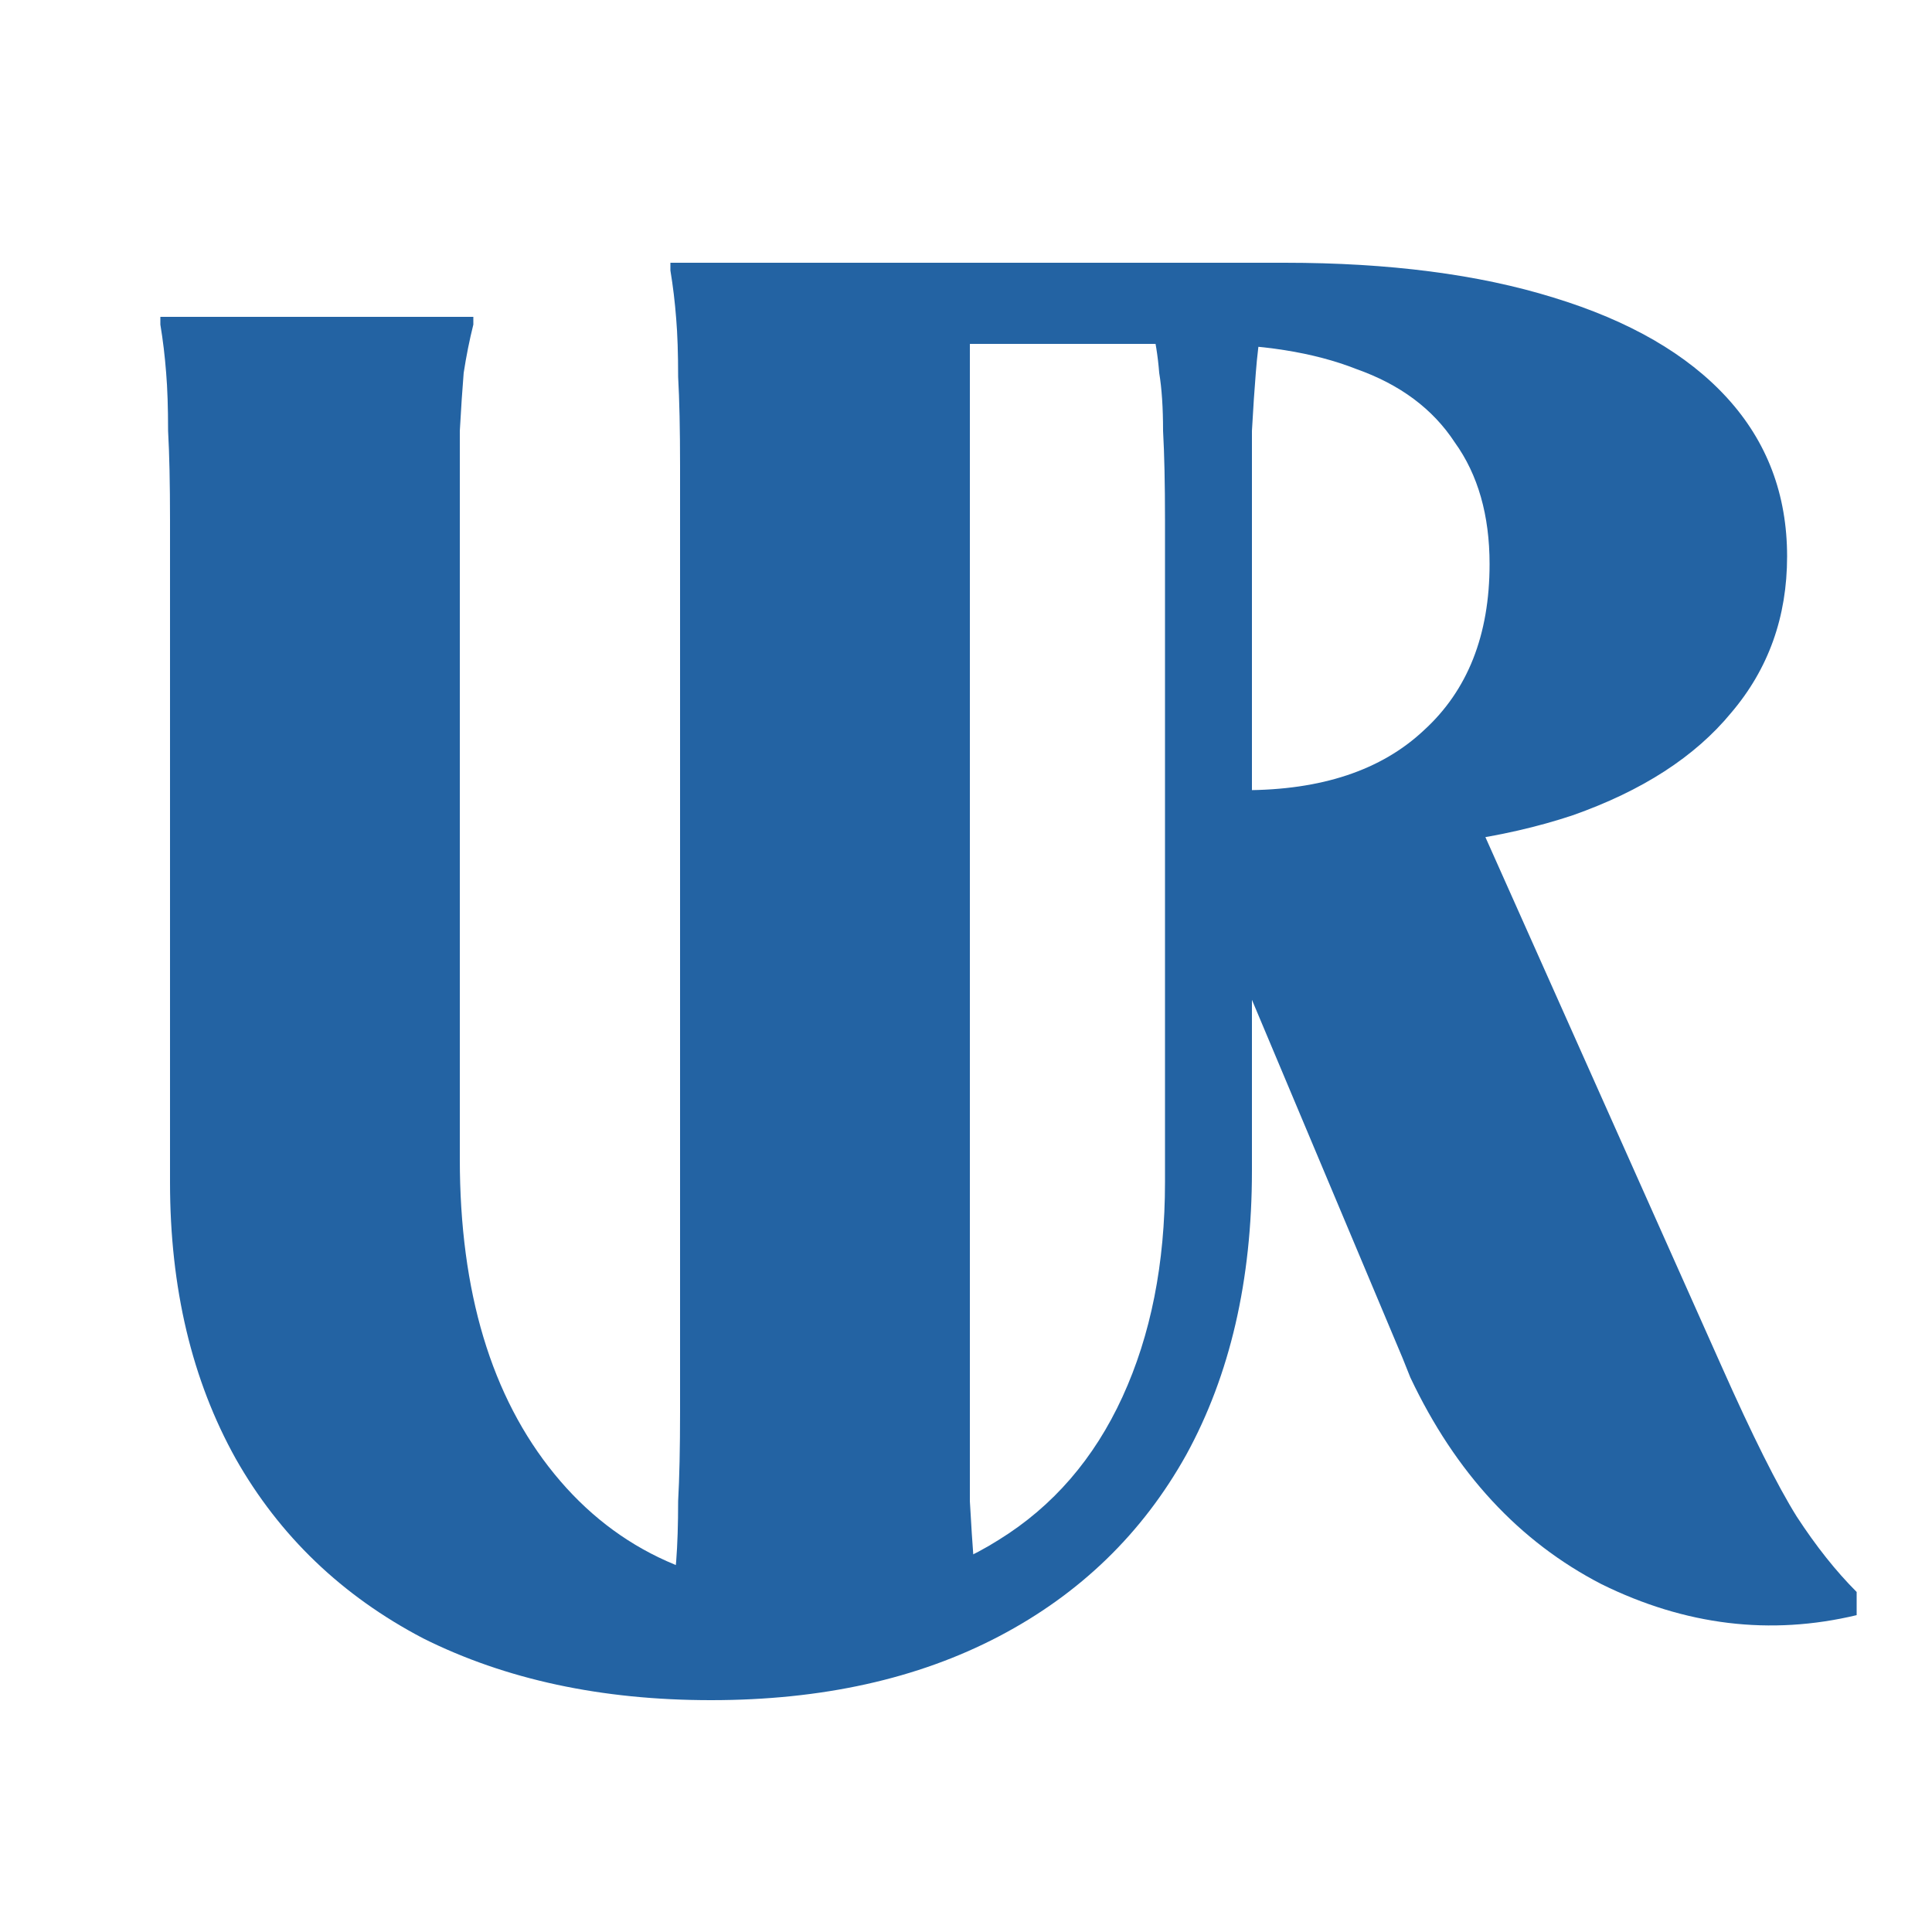 <?xml version="1.0" encoding="UTF-8"?> <svg xmlns="http://www.w3.org/2000/svg" width="250" height="250" viewBox="0 0 250 250" fill="none"><g clip-path="url(#clip0_41_3)"><path d="M61.25 41V42C60.75 44 60.333 46.083 60 48.25C59.833 50.25 59.667 52.75 59.5 55.75C59.5 58.75 59.5 62.583 59.5 67.25V150C59.5 167.167 63.583 180.75 71.75 190.75C79.917 200.75 91.083 205.75 105.25 205.75C114.417 205.75 122.417 203.583 129.25 199.25C136.25 194.917 141.583 188.75 145.25 180.75C148.917 172.75 150.75 163.5 150.75 153V67.25C150.75 62.583 150.667 58.75 150.5 55.75C150.5 52.75 150.333 50.25 150 48.25C149.833 46.083 149.5 44 149 42V41H163.25V42C162.917 44 162.667 46.083 162.5 48.25C162.333 50.25 162.167 52.75 162 55.75C162 58.75 162 62.583 162 67.25V151.5C162 165.667 159.167 177.917 153.5 188.25C147.833 198.417 139.75 206.25 129.25 211.75C118.75 217.25 106.333 220 92 220C77.833 220 65.417 217.333 54.75 212C44.25 206.5 36.167 198.75 30.5 188.75C24.833 178.583 22 166.667 22 153V67.25C22 62.583 21.917 58.75 21.75 55.75C21.75 52.75 21.667 50.25 21.5 48.25C21.333 46.083 21.083 44 20.75 42V41H61.25Z" fill="#2363A3"></path><path d="M166.25 34C179.75 34 191.333 35.5 201 38.5C210.833 41.5 218.333 45.833 223.5 51.5C228.667 57.167 231.25 64 231.25 72C231.25 79.833 228.833 86.583 224 92.25C219.333 97.917 212.5 102.333 203.5 105.5C194.5 108.5 183.833 110 171.5 110C168.5 110 166.25 110 164.75 110C163.417 110 161.333 110 158.5 110C157.5 109.833 156.5 109.75 155.5 109.75L189.5 102.25L222.75 176.75C226.75 185.75 230 192.25 232.5 196.25C235 200.083 237.583 203.333 240.25 206V209C229.083 211.667 218.083 210.333 207.25 205C196.583 199.5 188.333 190.583 182.5 178.25L181.5 175.75L151.75 105L153.25 102C154.25 102.167 155.333 102.25 156.5 102.25C157.833 102.25 159.333 102.25 161 102.25C171 102.25 178.75 99.667 184.25 94.5C189.917 89.333 192.75 82.167 192.75 73C192.75 66.667 191.25 61.417 188.25 57.25C185.417 52.917 181.167 49.75 175.5 47.75C170 45.583 163.167 44.5 155 44.5H121.5L125.5 40.5V182.75C125.5 187.417 125.5 191.25 125.5 194.25C125.667 197.25 125.833 199.833 126 202C126.333 204 126.75 206 127.25 208V209H86.75V208C87.083 206 87.333 204 87.5 202C87.667 199.833 87.75 197.25 87.75 194.25C87.917 191.25 88 187.417 88 182.75V60.25C88 55.583 87.917 51.75 87.75 48.75C87.75 45.75 87.667 43.25 87.5 41.25C87.333 39.083 87.083 37 86.75 35V34H166.25Z" fill="#2363A3"></path></g><defs><clipPath id="clip0_41_3"><rect width="250" height="250" fill="white"></rect></clipPath></defs></svg> 